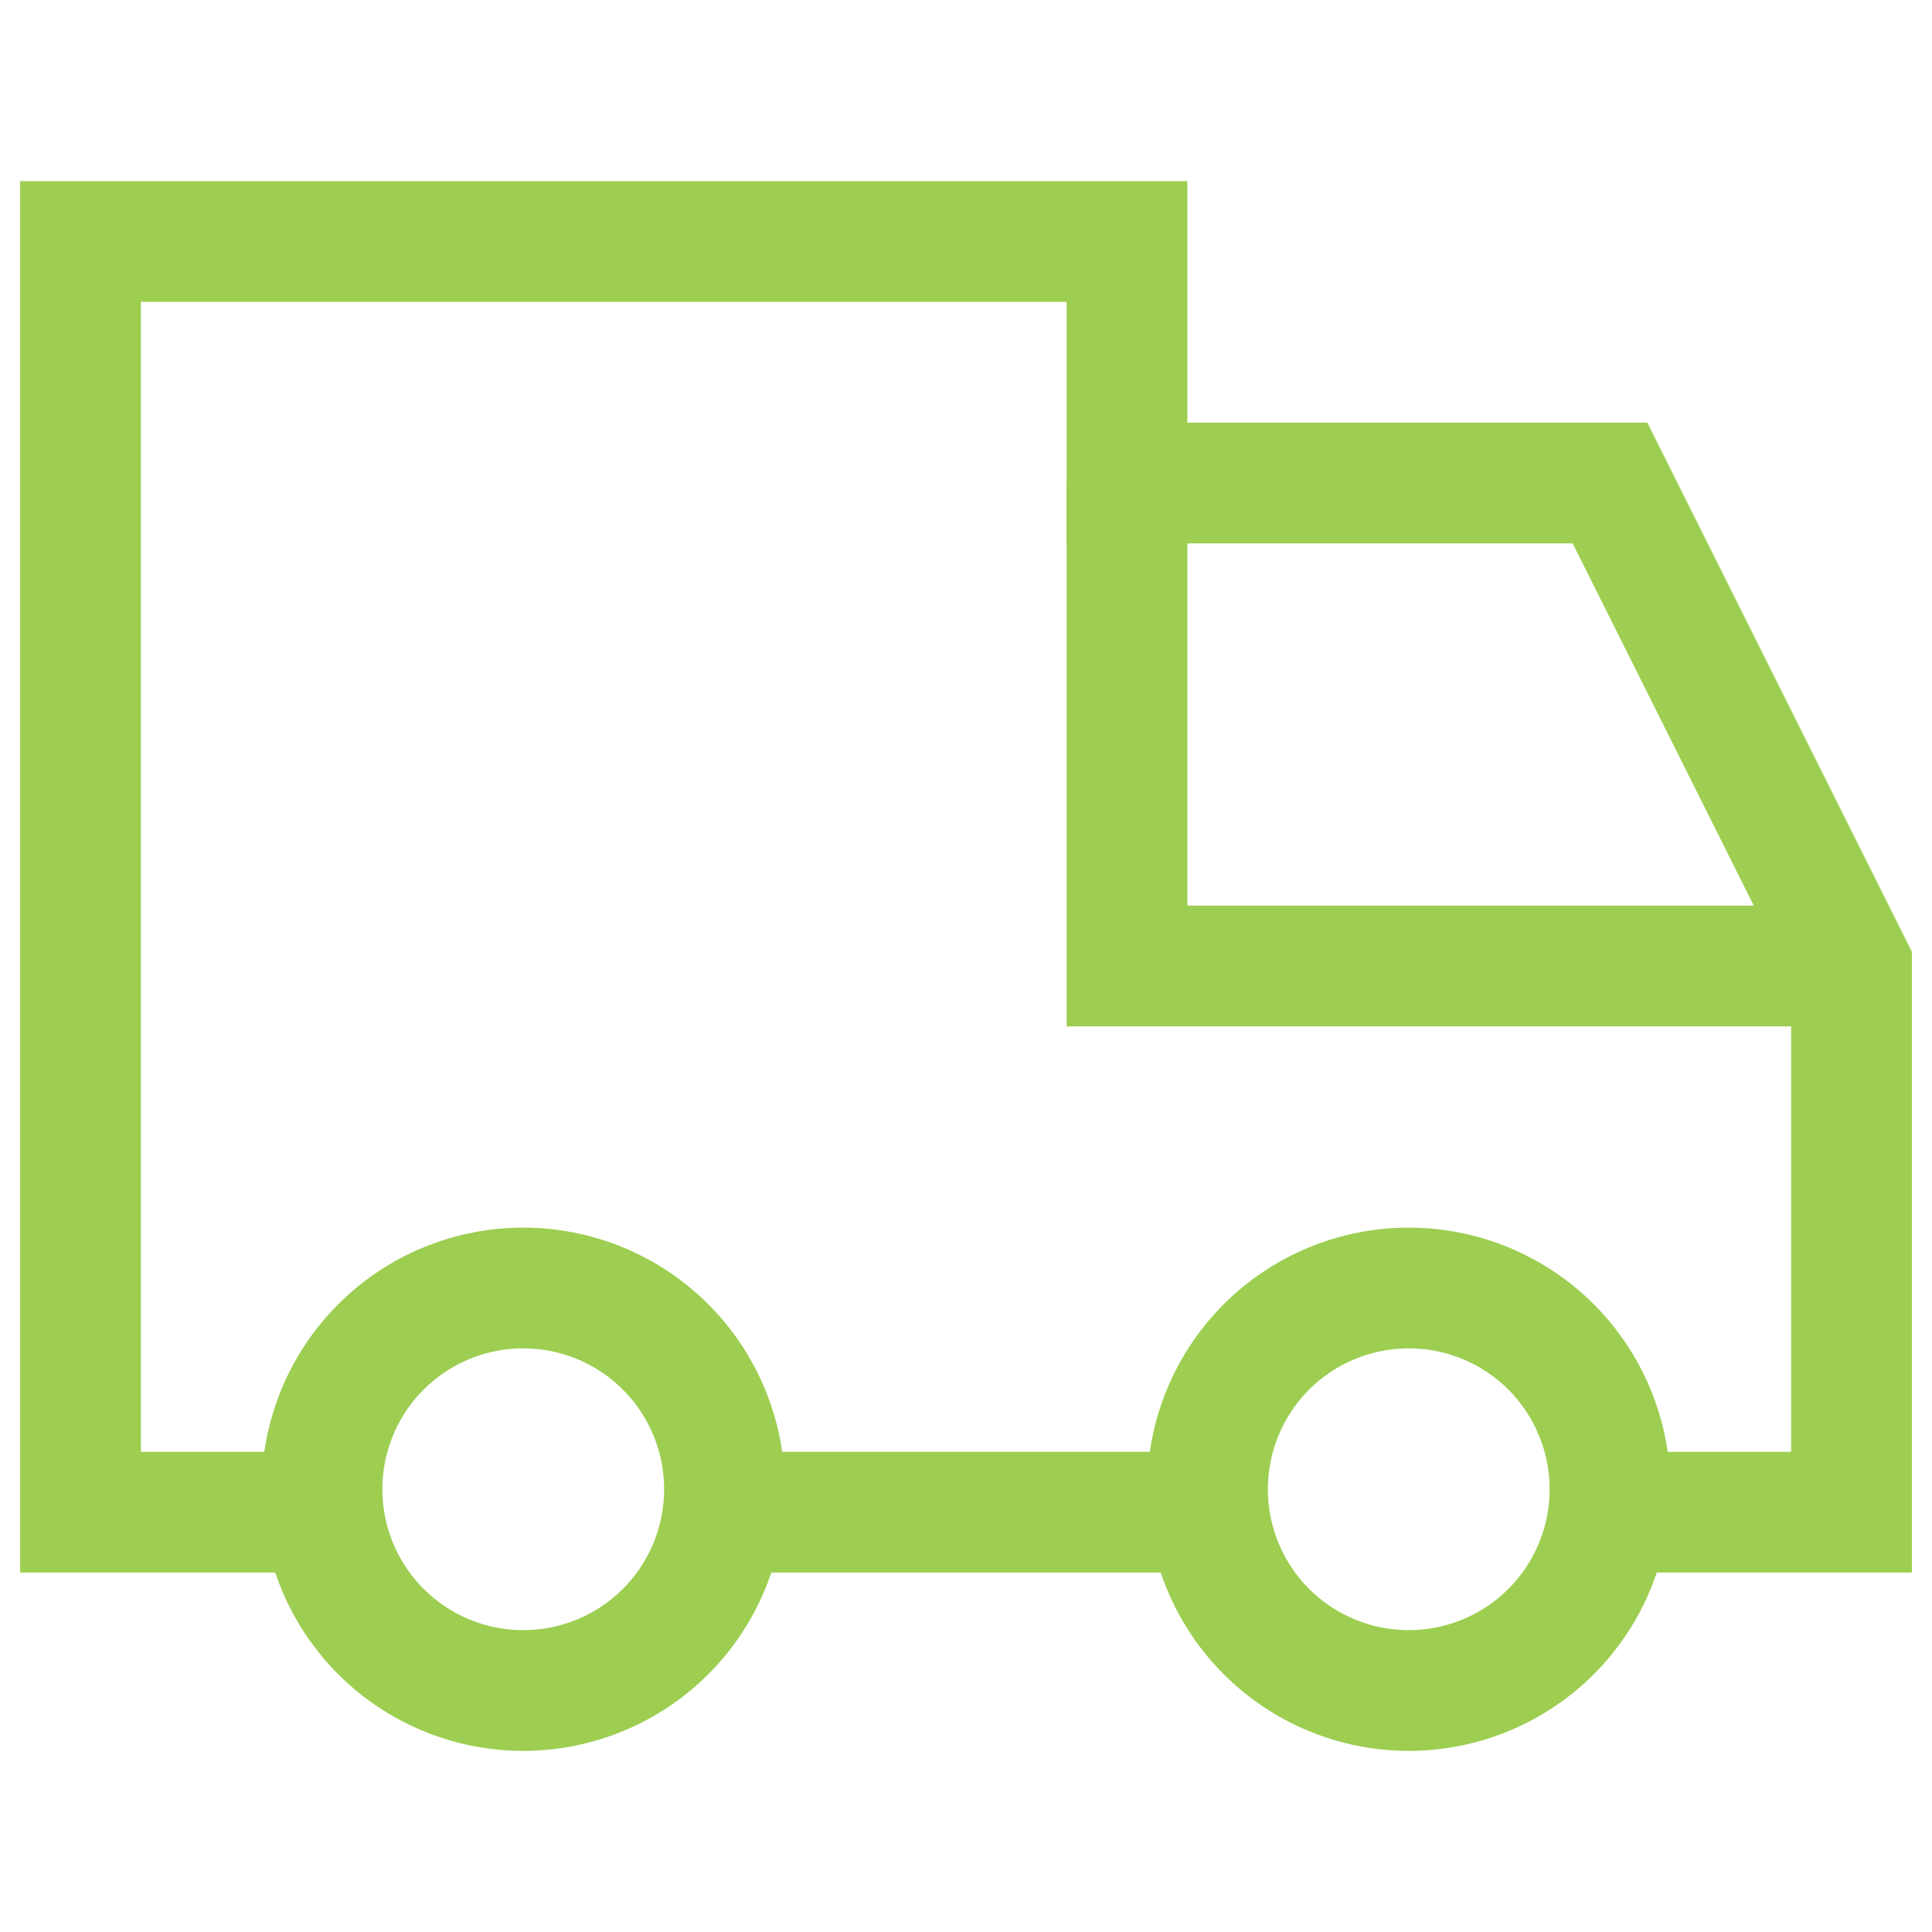 <svg xmlns="http://www.w3.org/2000/svg" fill="none" viewBox="0 0 24 24" height="24" width="24">
<path stroke-width="1.5" stroke="#9DCE51" d="M4.055 18.785H1V3H14V6H20L23 12V18.785H20"></path>
<path stroke-width="1.5" stroke="#9DCE51" d="M9 18.785H15"></path>
<path stroke-width="1.5" stroke="#9DCE51" d="M23 12H14V6"></path>
<path stroke-width="1.5" stroke="#9DCE51" d="M4 18.5C4 19.163 4.263 19.799 4.732 20.268C5.201 20.737 5.837 21 6.5 21C7.163 21 7.799 20.737 8.268 20.268C8.737 19.799 9 19.163 9 18.5C9 17.837 8.737 17.201 8.268 16.732C7.799 16.263 7.163 16 6.5 16C5.837 16 5.201 16.263 4.732 16.732C4.263 17.201 4 17.837 4 18.5Z"></path>
<path stroke-width="1.5" stroke="#9DCE51" d="M15 18.5C15 19.163 15.263 19.799 15.732 20.268C16.201 20.737 16.837 21 17.5 21C18.163 21 18.799 20.737 19.268 20.268C19.737 19.799 20 19.163 20 18.5C20 17.837 19.737 17.201 19.268 16.732C18.799 16.263 18.163 16 17.5 16C16.837 16 16.201 16.263 15.732 16.732C15.263 17.201 15 17.837 15 18.5Z"></path>
</svg>
